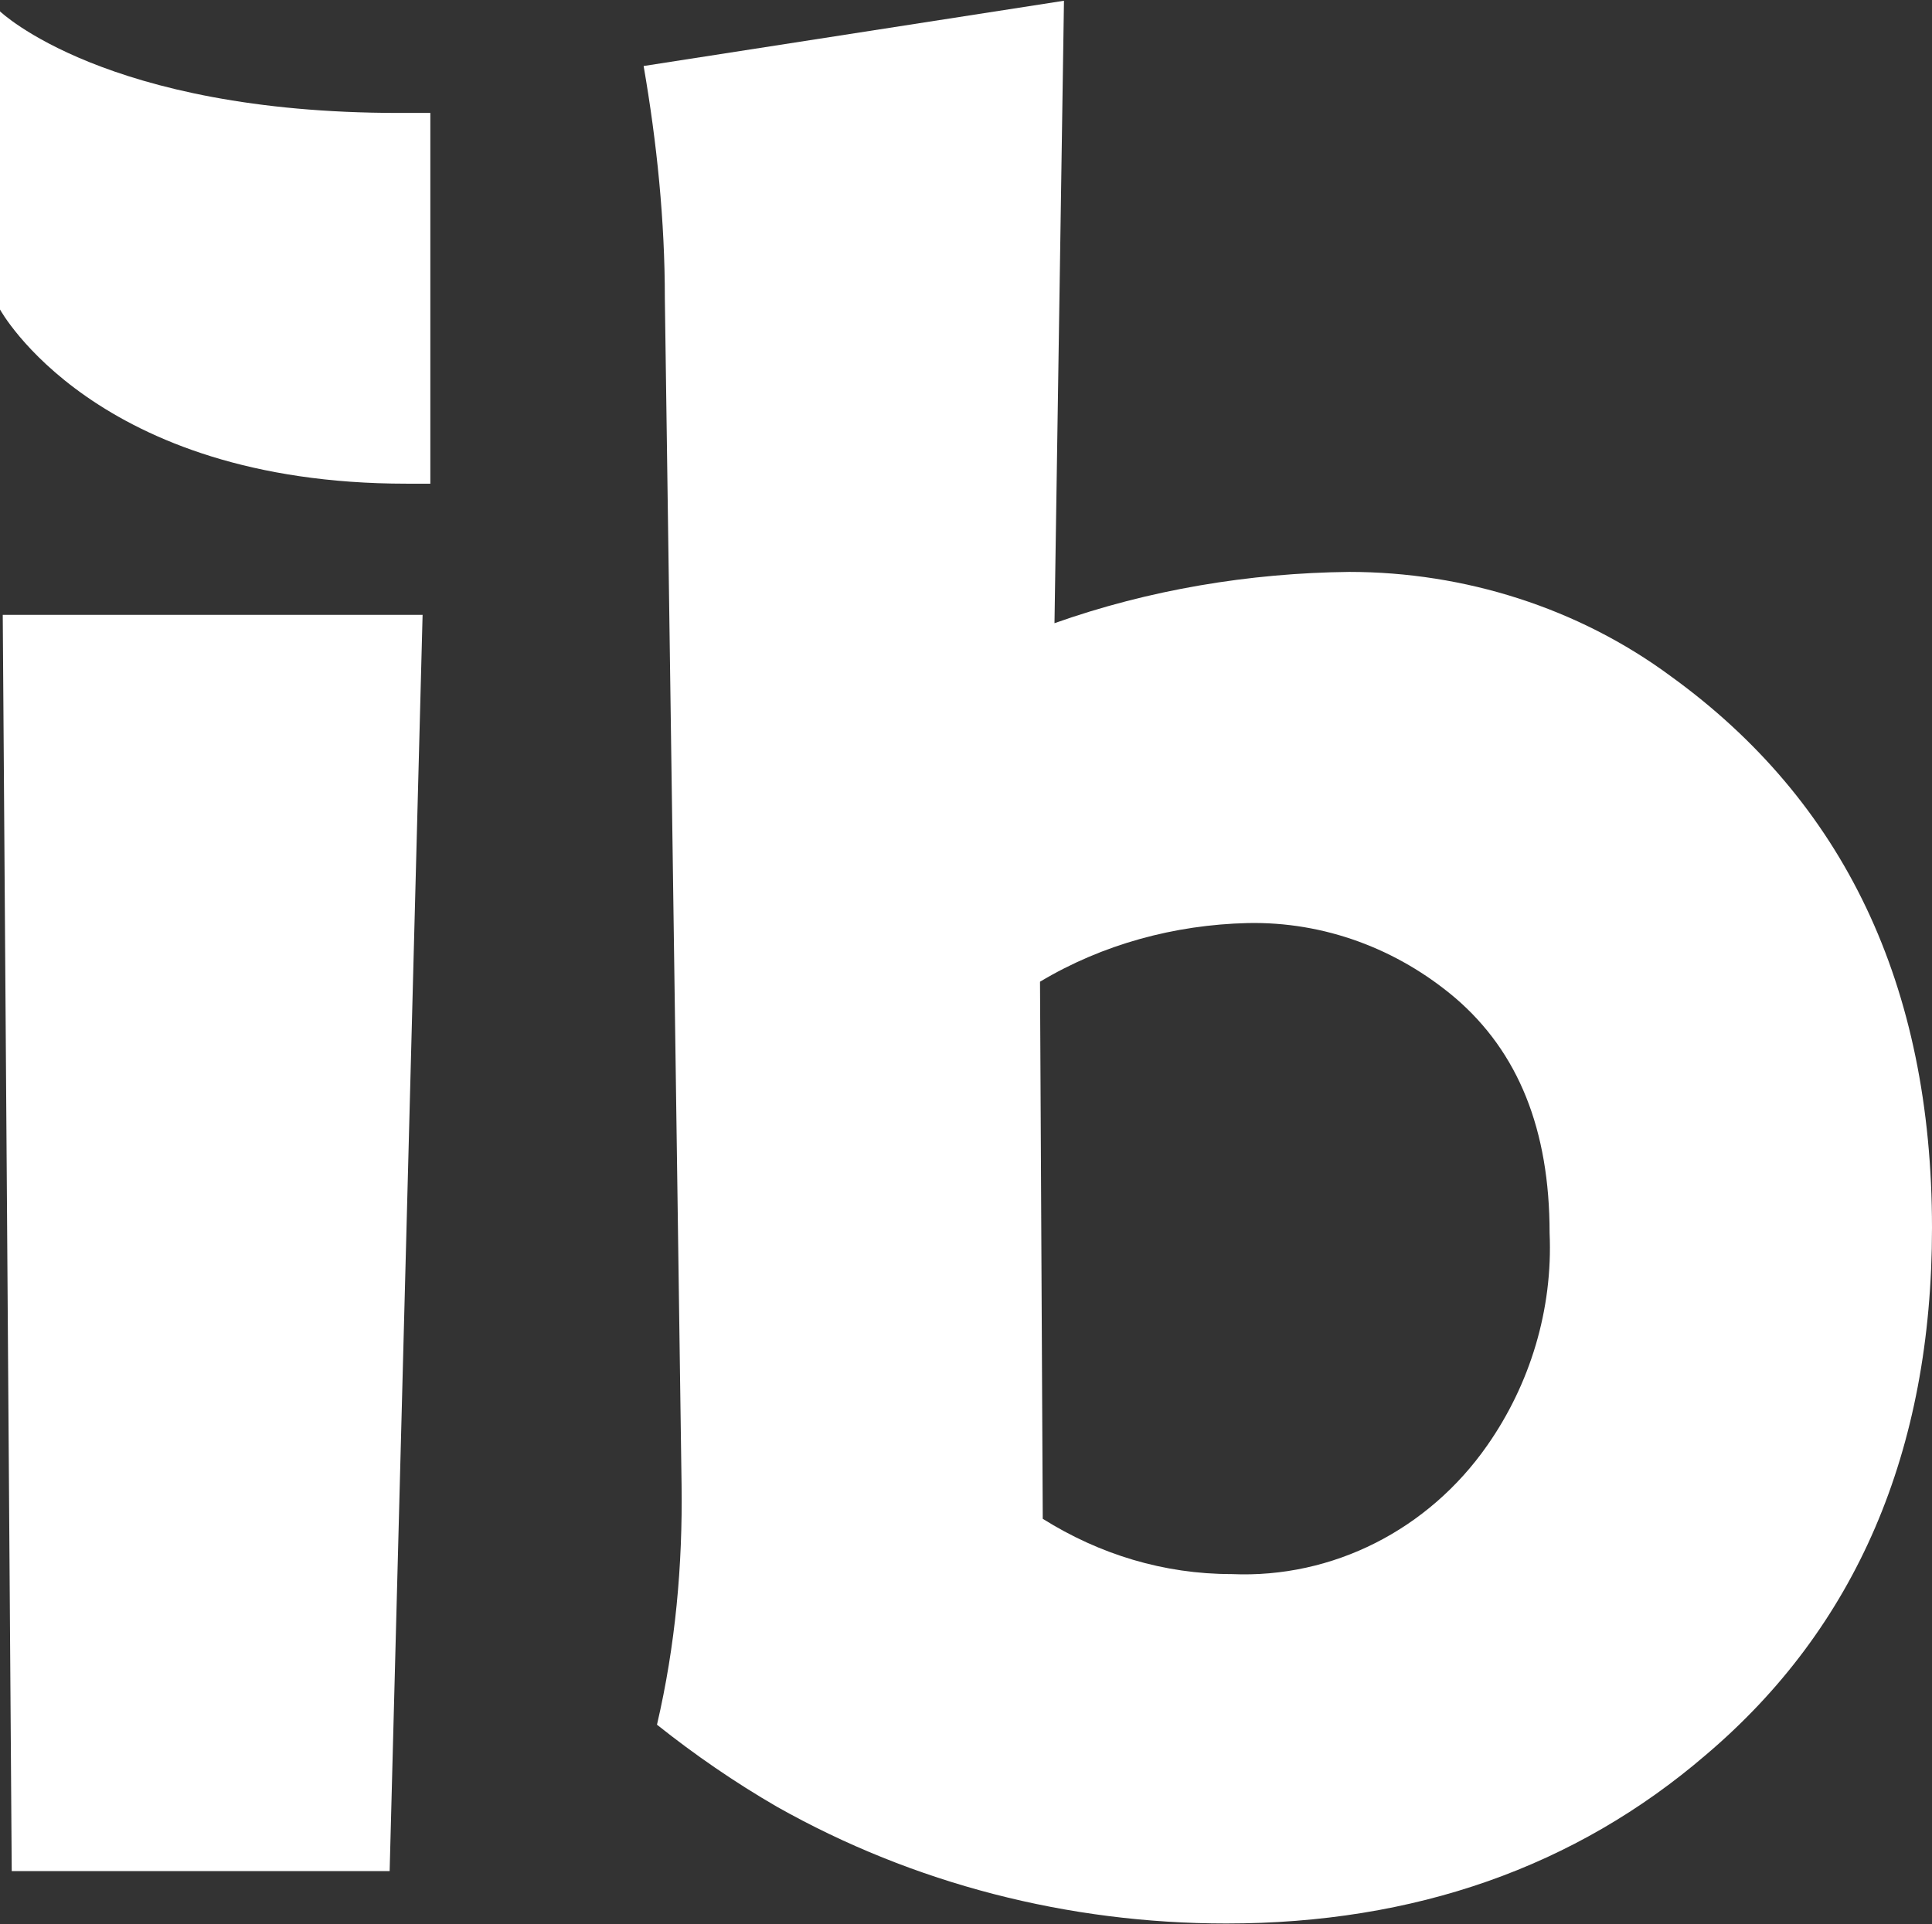 <svg version="1.2" xmlns="http://www.w3.org/2000/svg" viewBox="0 0 1548 1542" width="1548" height="1542">
	<rect x="0" y="0" width="1548" height="1542" fill="#333333" stroke="none"/>
	<title>IBTA_BIG</title>
	<style>
		.s0 { fill: #ffffff } 
	</style>
	<g>
		<path class="s0" d="m2.2 492.7h336.4l-26.4 1006.7h-302.8z"/>
		<path class="s0" d="m852.5 0.6l-7.6 498.8c75.6-26.8 156.1-40.2 236.1-41.1 92.6 0 183.9 29 257.7 83.6 138.6 100.2 209.3 247.4 209.3 442.1 0 178.9-60.9 320.3-181.2 422.3-104.6 89.9-233.4 135.1-384.2 135.1-126.5 0-250.4-31.7-360-93.5-34-19.7-65.8-41.6-96.2-65.8 14.8-63.5 20.6-127.9 19.7-192.3l-13.4-950.8c0-62.1-6.3-124.3-17-186.1zm-19.2 786.1l2.2 430.4c45.6 28.6 97.1 44.3 151.2 44.3 81.4 3.6 157.9-35.8 204.8-102.9 34.5-49.2 52.8-109.2 50.1-170.5 0-82.7-25-144.9-75.6-188.3-46.5-39.4-105.1-61.3-166.4-60-58.5 1.4-116.2 17-166.3 47z"/>
		<path class="s0" d="m344.8 387.6h-19.2c-249.6 0-325.6-139.6-325.6-139.6v-238.9c0 0 84.5 81.4 319.3 81.4h25.5z"/>
	</g>
</svg>